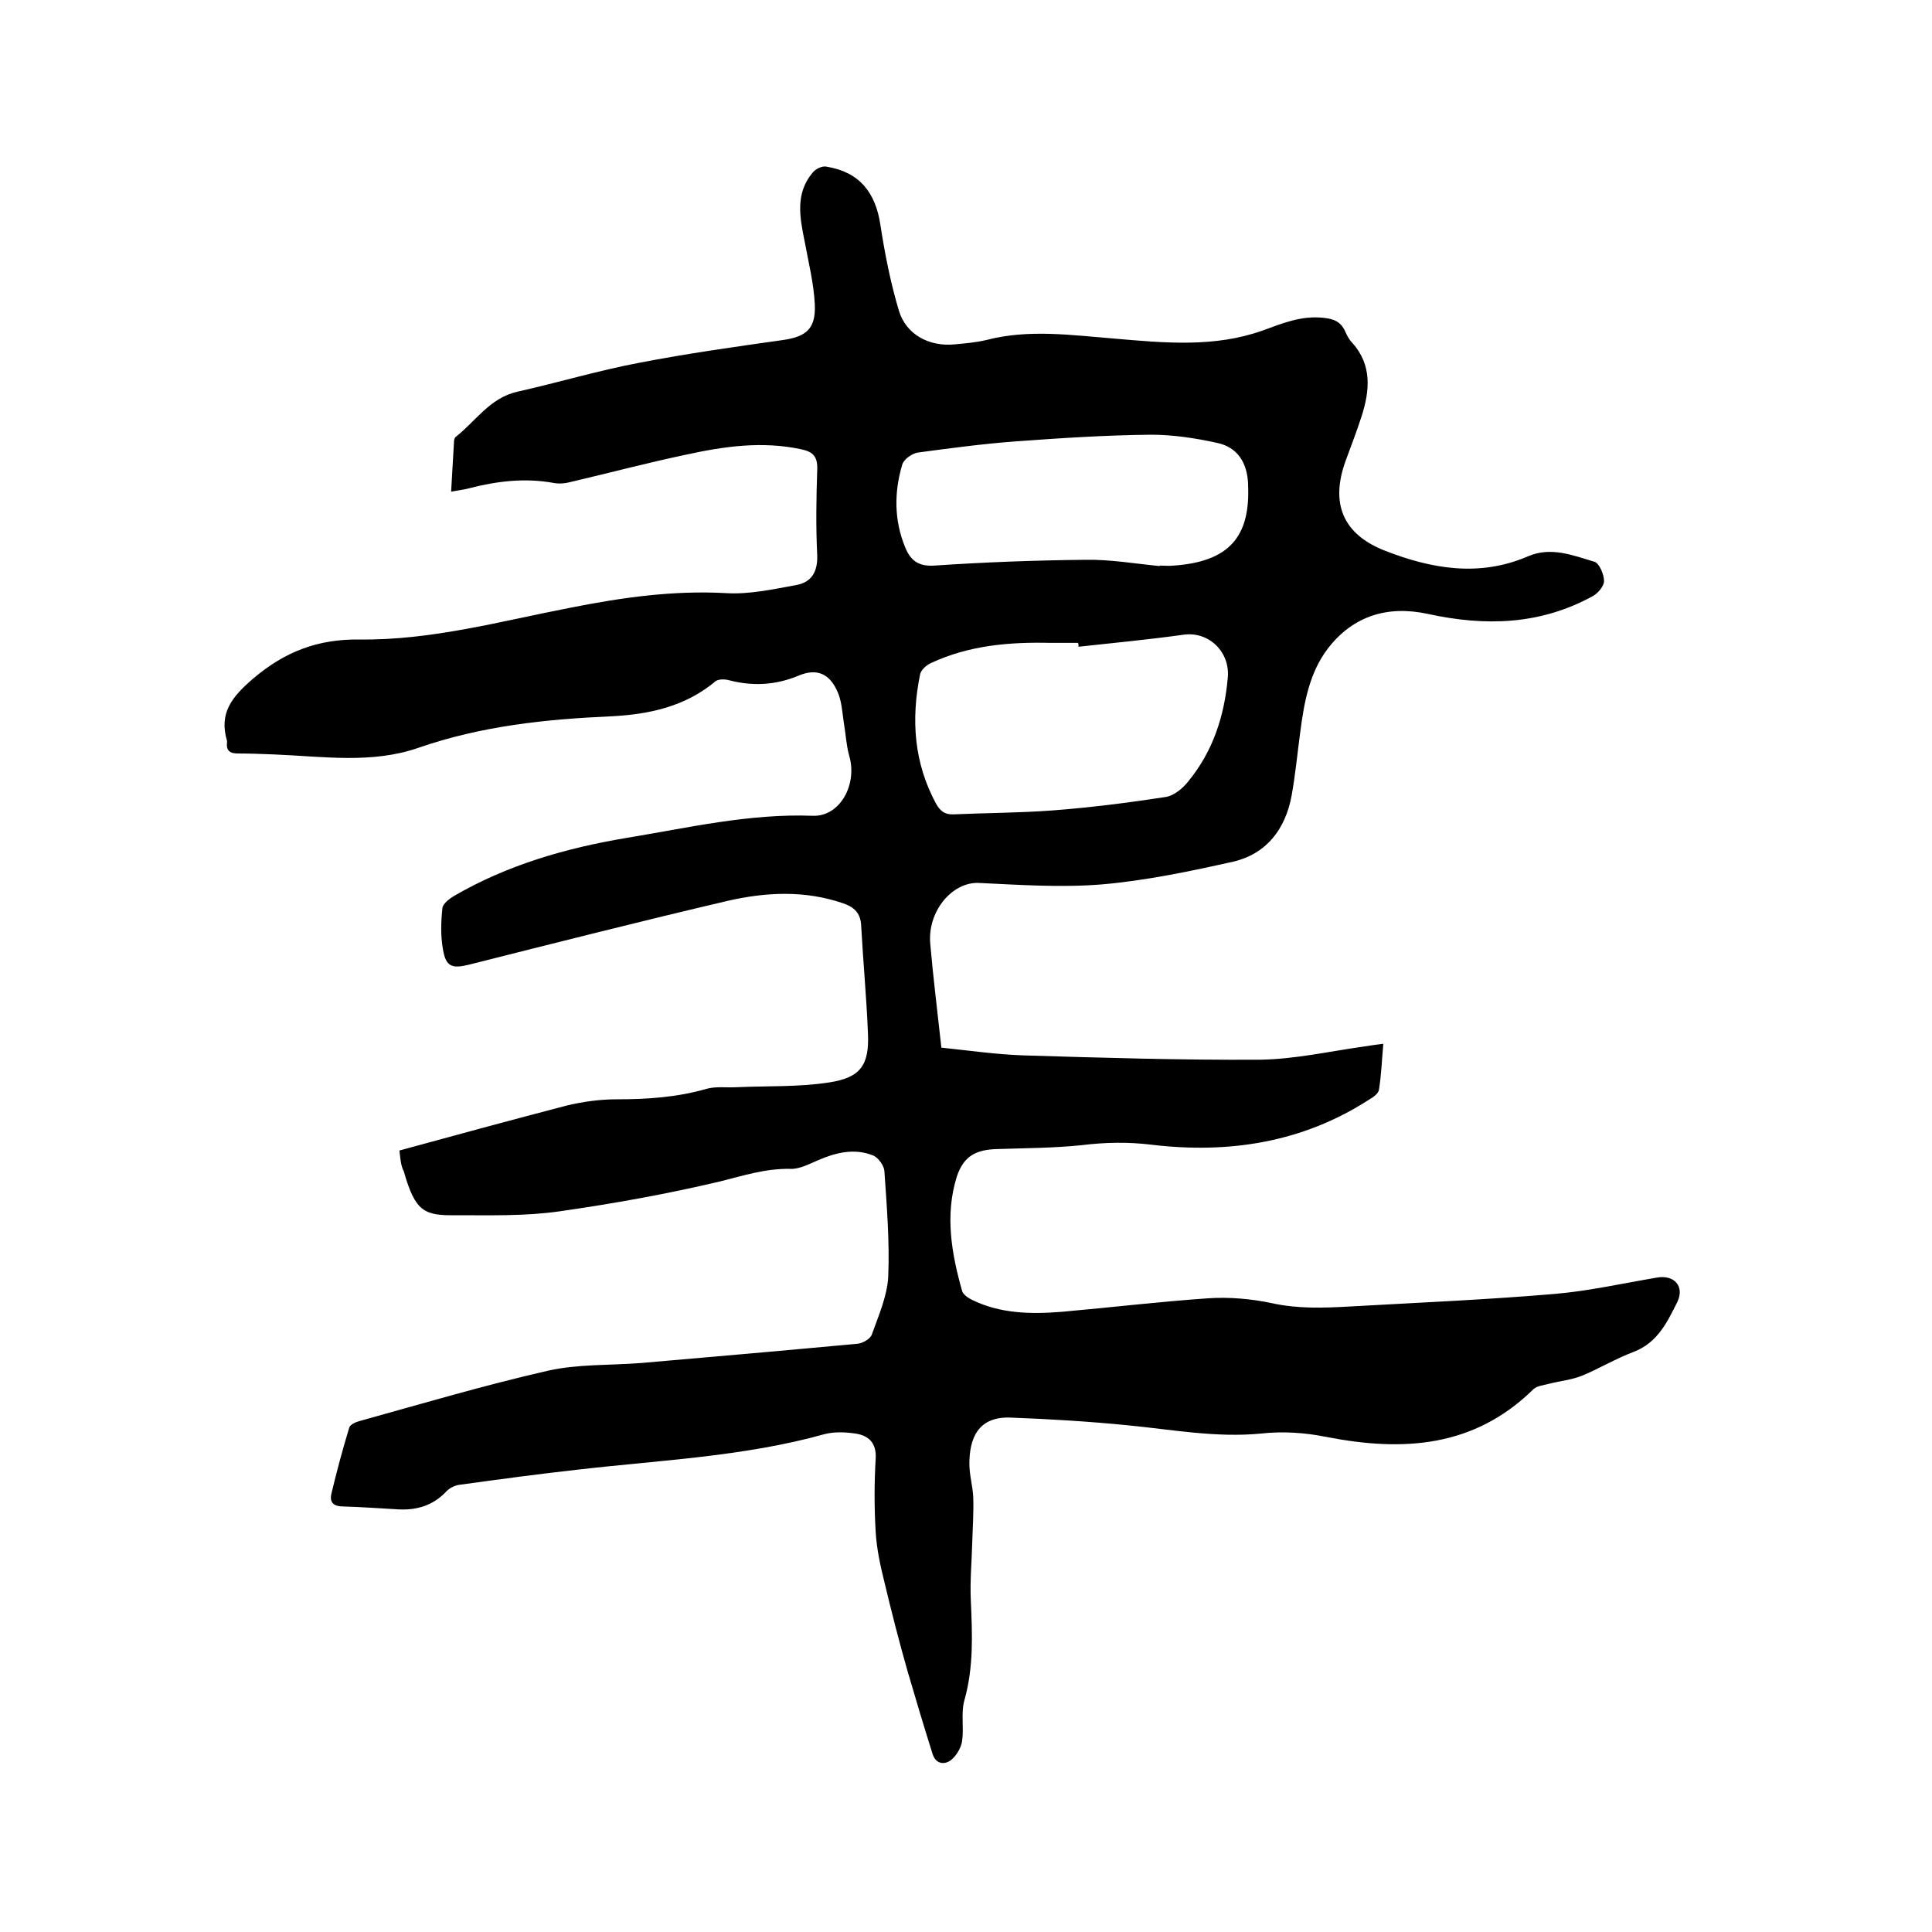 <svg enable-background="new 0 0 400 400" viewBox="0 0 400 400" xmlns="http://www.w3.org/2000/svg"><path d="m82.7 238.2c11.7-3.2 23.1-6.3 34.6-9.3 3.3-.8 6.9-1.3 10.3-1.3 6.4 0 12.6-.4 18.8-2.2 1.9-.5 4-.2 6-.3 6.4-.3 12.9 0 19.3-1 6.5-1 8.3-3.6 8-10.2-.3-7.4-1-14.8-1.4-22.2-.1-2.6-1.4-3.9-3.8-4.7-7.9-2.7-15.9-2.3-23.8-.5-17.9 4.2-35.7 8.7-53.5 13.2-3.6.9-4.9.5-5.5-3.2-.5-2.8-.4-5.7-.1-8.5.1-.9 1.4-1.9 2.4-2.5 11-6.4 23.1-9.9 35.6-12 12.8-2.1 25.5-5.1 38.7-4.6 5.6.2 9.3-6.5 7.5-12.5-.6-2.2-.7-4.5-1.1-6.8-.3-2-.4-4-1.1-5.9-1.6-4.1-4.3-5.5-8.3-3.8-4.8 2-9.6 2.2-14.5.9-.8-.2-2-.2-2.6.2-6.3 5.3-13.8 6.9-21.6 7.3-13.6.6-26.9 2-39.9 6.5-9.7 3.4-19.9 1.8-29.9 1.4-2.5-.1-5.1-.2-7.6-.2-1.6 0-2.4-.6-2.2-2.3 0-.1 0-.2 0-.3-1.7-5.8 1-9.1 5.4-12.9 6.6-5.6 13.4-8.2 22-8.1 14.9.2 29.3-3.8 43.8-6.6 10.6-2.1 21.2-3.6 32.1-3 4.8.3 9.8-.8 14.7-1.7 3-.6 4.3-2.7 4.2-6.1-.3-5.9-.2-11.9 0-17.8.1-2.7-.9-3.7-3.4-4.2-8-1.7-15.8-.6-23.6 1.1-8.1 1.7-16 3.8-24.1 5.7-1.1.3-2.3.4-3.4.2-6-1.1-11.8-.4-17.6 1.1-1.1.3-2.2.4-3.7.7.2-3.7.4-7.1.6-10.4 0-.3.1-.7.3-.9 4.2-3.3 7.1-8.1 12.8-9.4 8.5-1.9 16.8-4.4 25.3-6 9.8-1.9 19.8-3.3 29.7-4.7 4.8-.7 6.8-2.3 6.6-7.3-.2-4.4-1.3-8.7-2.1-13.1-1-4.9-2-9.9 1.6-14.2.6-.8 2-1.5 2.9-1.3 6.8 1.1 10.2 5.3 11.2 12.2.9 5.9 2.1 11.9 3.8 17.6 1.5 5 6.3 7.5 11.5 7 2.2-.2 4.5-.4 6.6-.9 8.8-2.3 17.7-1 26.5-.3 10.4.9 20.8 1.9 30.8-1.7 4.1-1.5 8-3.1 12.5-2.6 2.1.2 3.6.8 4.5 2.8.4.9.8 1.7 1.5 2.4 4.1 4.6 3.6 9.9 1.9 15.2-1 3.1-2.2 6.2-3.3 9.2-3.2 8.8-.6 15.2 8.1 18.6 9.7 3.8 19.6 5.5 29.6 1.2 4.8-2.1 9.4-.2 13.8 1.1 1 .3 2 2.6 2 4 0 1-1.2 2.5-2.3 3.1-10.9 6-22.3 6.3-34.2 3.7-8.3-1.8-15.5.4-20.7 7.2-3.8 5-4.9 11.1-5.7 17.3-.6 4.4-1 8.8-1.8 13.2-1.3 6.9-5.2 12-12.1 13.6-8.9 2-18 3.9-27.1 4.7-8.5.7-17.1.1-25.6-.3-5.5-.2-10.6 5.9-10 12.6.6 7 1.5 14.1 2.3 21.5 5.7.6 11.3 1.4 16.8 1.6 16.4.5 32.8 1 49.2.9 7.1-.1 14.2-1.7 21.3-2.7 1.3-.2 2.5-.4 4.2-.6-.3 3.3-.4 6.4-.9 9.5-.1.8-1.2 1.6-2.1 2.1-13.8 8.9-29.1 11.2-45 9.3-4.9-.6-9.6-.5-14.5.1-5.8.6-11.6.6-17.4.8-4.5.1-7 1.5-8.4 5.7-2.5 8-1.1 15.9 1.1 23.7.2.7 1.2 1.4 2 1.8 5.9 2.9 12.2 3 18.6 2.5 10.1-.9 20.2-2.1 30.3-2.8 4.4-.3 8.9.1 13.2 1 5.4 1.2 10.7 1 16.1.7 14.1-.8 28.3-1.4 42.4-2.6 7.1-.6 14.2-2.2 21.3-3.4 3.5-.6 5.7 1.8 4.2 5-2.1 4.2-4.1 8.5-9.1 10.4-3.7 1.4-7 3.4-10.6 4.9-2.2.9-4.6 1.1-6.9 1.7-1.1.3-2.4.4-3.2 1.1-12.3 12.1-27 13-42.9 9.9-4.4-.9-9.1-1.2-13.5-.7-9.3.9-18.3-.8-27.5-1.7-8.1-.8-16.2-1.3-24.3-1.6-6.9-.3-8.6 4.4-8.6 9.6 0 2.3.7 4.6.8 6.9.1 3-.1 6.1-.2 9.1-.1 4.1-.5 8.2-.3 12.3.3 6.9.6 13.7-1.3 20.5-.8 2.7-.1 5.7-.5 8.5-.2 1.5-1.2 3.1-2.3 4-1.3 1-3.1.9-3.8-1.2-1.8-5.7-3.5-11.4-5.2-17.2-1.8-6.3-3.4-12.6-4.9-18.9-.8-3.2-1.5-6.6-1.7-9.9-.3-5.1-.3-10.2 0-15.2.2-3.3-1.5-4.8-4.2-5.2-2-.3-4.3-.4-6.3.1-16.8 4.7-34.2 5.4-51.4 7.4-8.1.9-16.2 2-24.2 3.1-1 .1-2.2.7-2.9 1.5-2.7 2.8-6 3.8-9.8 3.6s-7.6-.5-11.4-.6c-2 0-2.9-.8-2.5-2.6 1.1-4.6 2.3-9.1 3.7-13.7.2-.7 1.4-1.2 2.2-1.4 12.9-3.6 25.8-7.4 38.9-10.4 6.2-1.4 12.8-1.1 19.3-1.6 15-1.3 29.9-2.6 44.9-4 1-.1 2.6-1 2.9-1.9 1.4-3.9 3.2-8 3.4-12 .3-7.3-.3-14.6-.8-21.9-.1-1.1-1.3-2.8-2.4-3.2-3.8-1.5-7.6-.6-11.3 1-1.9.8-3.9 1.9-5.8 1.8-5.1-.1-9.7 1.4-14.5 2.6-11 2.6-22.1 4.6-33.3 6.2-7 1-14.1.8-21.2.8-6.7.1-8.6-.6-11-9.1-.6-1.1-.7-2.5-.9-4.3zm140.6-104.3c0-.3 0-.5-.1-.8-1.9 0-3.8 0-5.7 0-8.5-.2-16.9.5-24.8 4.2-.9.4-2 1.4-2.2 2.3-1.9 9.3-1.3 18.3 3.3 26.8.9 1.6 1.9 2.3 3.7 2.2 6.8-.3 13.5-.3 20.3-.8 7.9-.6 15.8-1.6 23.6-2.8 1.7-.3 3.5-1.8 4.6-3.2 5.1-6.2 7.5-13.5 8.2-21.5.5-5.3-3.9-9.6-9.1-8.9-7.1 1-14.5 1.7-21.8 2.5zm16.8-16.7v-.1c1 0 1.9.1 2.9 0 11.3-.8 15.9-5.8 15.4-16.7 0-.1 0-.2 0-.3-.2-4.2-2.1-7.5-6.4-8.4-4.5-1-9.2-1.7-13.7-1.7-9.4.1-18.8.7-28.2 1.4-6.7.5-13.4 1.4-20.1 2.3-1.2.2-2.9 1.4-3.2 2.5-1.7 5.7-1.7 11.5.6 17.1 1.1 2.7 2.7 4 6 3.8 10.4-.7 20.9-1.1 31.3-1.2 5.1-.1 10.3.8 15.4 1.3z"/></svg>